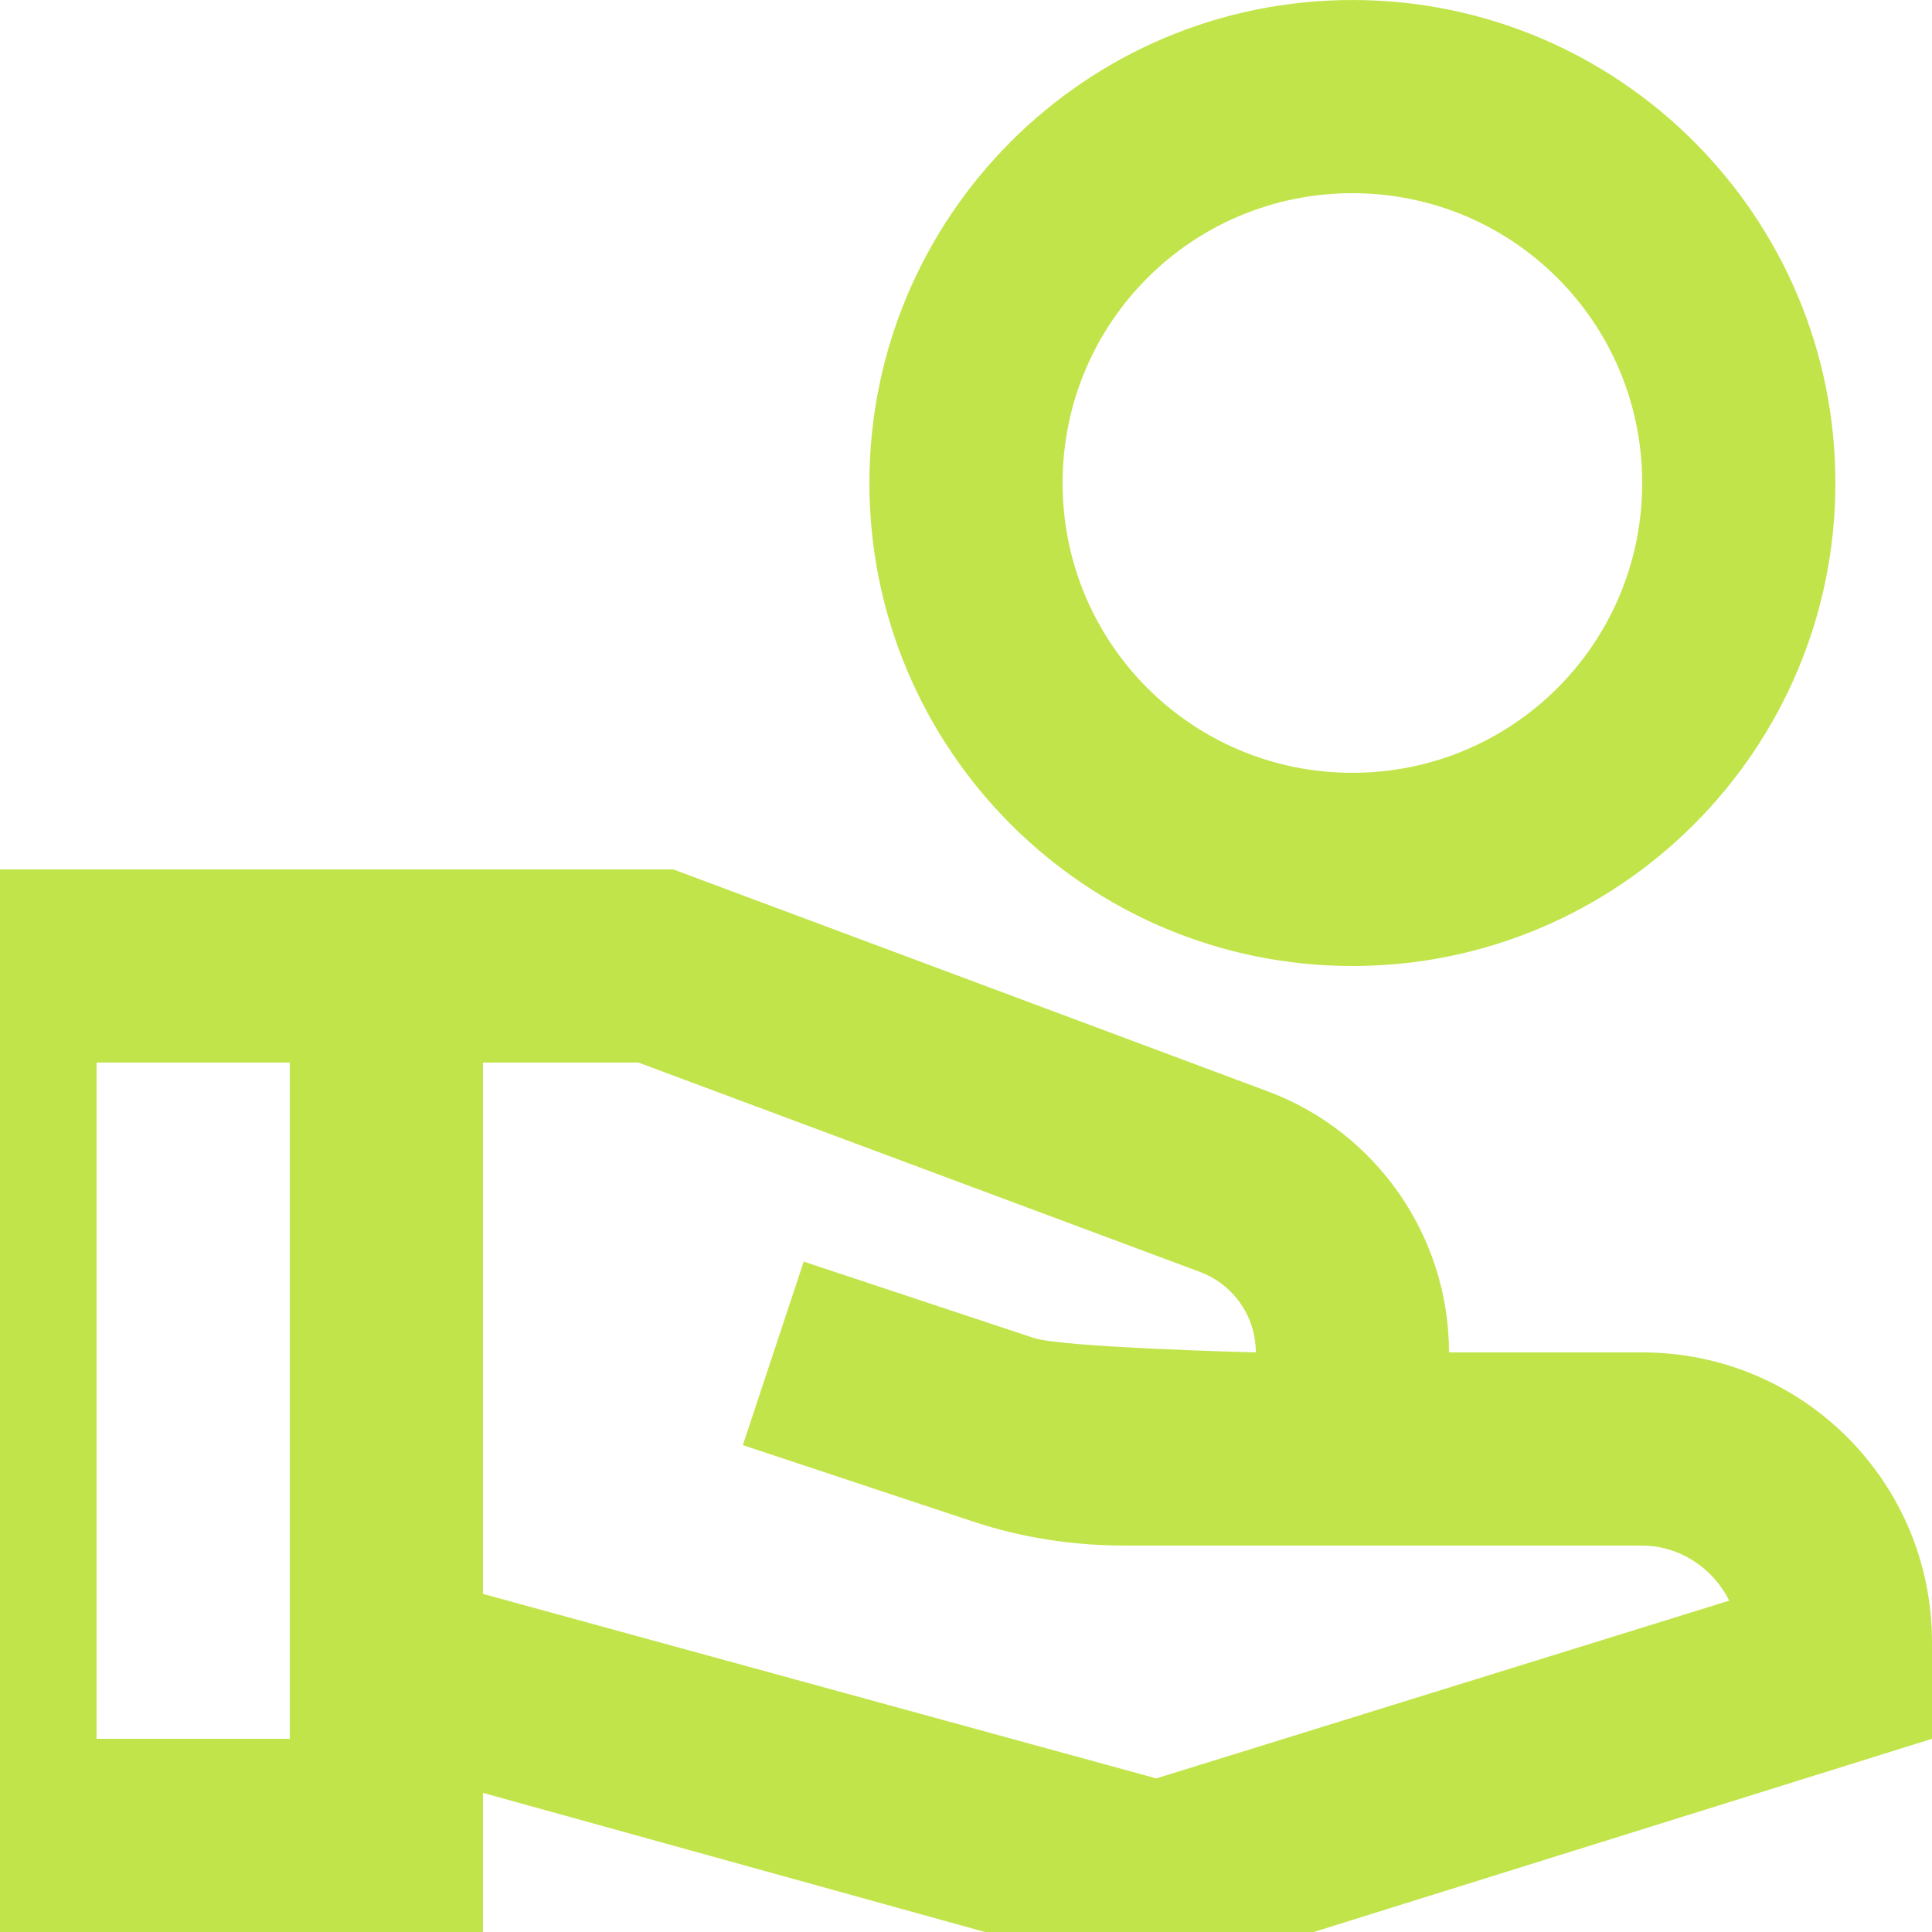 <svg width="20" height="20" viewBox="0 0 20 20" fill="none" xmlns="http://www.w3.org/2000/svg">
<g clip-path="url(#clip0_768_3435)">
<path d="M14 0C11.24 0 9 2.24 9 5C9 7.76 11.24 10 14 10C16.76 10 19 7.76 19 5C19 2.24 16.76 0 14 0ZM14 8C12.34 8 11 6.66 11 5C11 3.34 12.34 2 14 2C15.66 2 17 3.34 17 5C17 6.66 15.66 8 14 8ZM17 14H15C15 12.8 14.25 11.72 13.13 11.3L6.97 9H-1V20H5V18.56L12 20.5L20 18V17C20 15.34 18.66 14 17 14ZM3 18H1V11H3V18ZM11.97 18.41L5 16.5V11H6.61L12.43 13.17C12.77 13.3 13 13.63 13 14C13 14 11 13.95 10.7 13.85L8.32 13.06L7.69 14.96L10.07 15.75C10.58 15.92 11.11 16 11.65 16H17C17.39 16 17.74 16.24 17.9 16.57L11.97 18.41Z" fill="#C2E44B"/>
</g>
<defs>
<clipPath id="clip0_768_3435">
<rect width="20" height="20" fill="white"/>
</clipPath>
</defs>
</svg>
